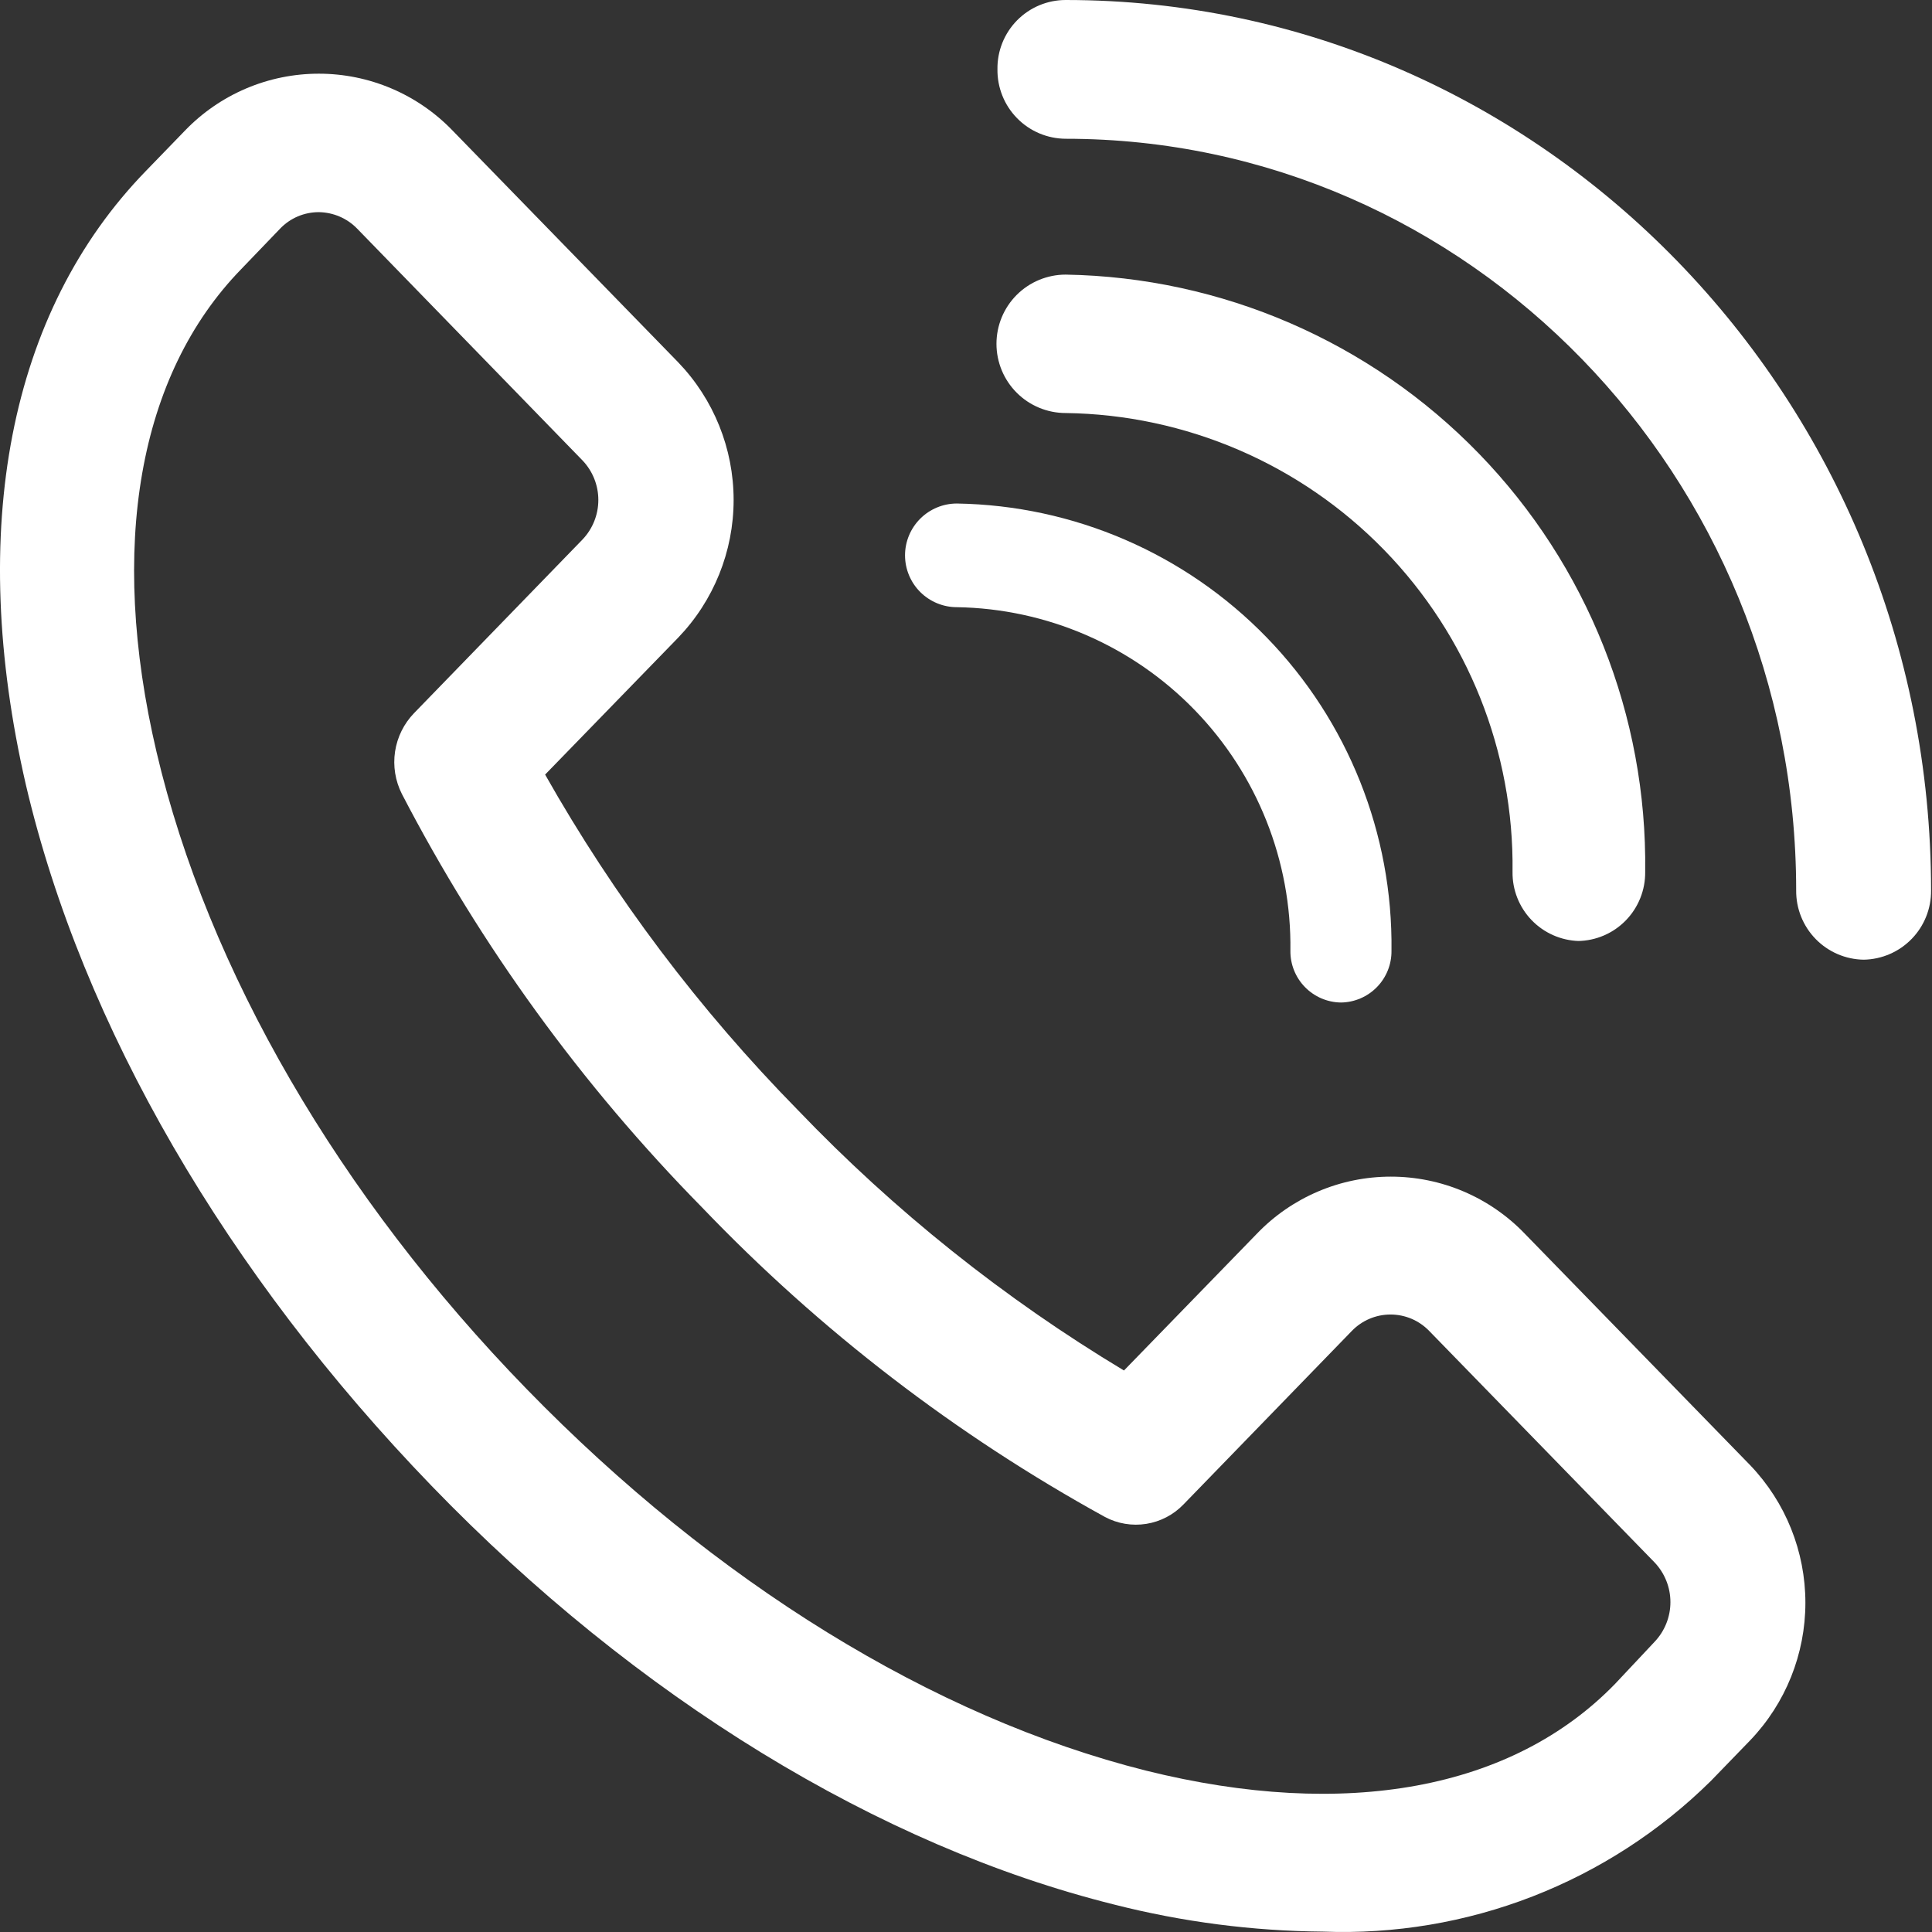 <?xml version="1.0" encoding="UTF-8"?> <svg xmlns="http://www.w3.org/2000/svg" width="79" height="79" viewBox="0 0 79 79" fill="none"><rect x="0" y="0" width="79" height="79" fill="#333333" stroke="none"/> <path d="M54.094 78.984C51.217 78.96 48.353 78.588 45.564 77.879C35.941 75.483 26.028 69.427 17.656 60.766C9.284 52.103 3.373 41.98 1.056 32.081C-1.34 21.668 0.359 12.756 5.966 6.99L7.559 5.345C8.268 4.607 9.118 4.021 10.059 3.62C11.001 3.219 12.013 3.013 13.036 3.013C14.058 3.013 15.071 3.219 16.012 3.62C16.953 4.021 17.803 4.607 18.512 5.345L27.727 14.81C29.184 16.323 29.998 18.343 29.998 20.444C29.998 22.545 29.184 24.565 27.727 26.078L22.29 31.673C25.121 36.677 28.595 41.288 32.624 45.39C36.576 49.516 41.061 53.097 45.959 56.04L51.396 50.445C52.104 49.707 52.955 49.121 53.896 48.72C54.837 48.319 55.849 48.113 56.872 48.113C57.895 48.113 58.907 48.319 59.848 48.72C60.789 49.121 61.639 49.707 62.348 50.445V50.445L71.563 59.91C73.014 61.424 73.823 63.44 73.823 65.537C73.823 67.635 73.014 69.651 71.563 71.165L69.957 72.824C67.874 74.88 65.392 76.487 62.664 77.547C59.935 78.607 57.019 79.096 54.094 78.984V78.984ZM13.036 8.675C12.741 8.675 12.448 8.734 12.177 8.849C11.905 8.965 11.66 9.134 11.456 9.347L9.863 11.005C5.664 15.323 4.426 22.34 6.401 30.751C8.494 39.663 13.865 48.918 21.54 56.803C29.214 64.688 38.153 70.217 46.867 72.403C55.029 74.43 61.848 73.179 66.047 68.848L67.653 67.137C68.071 66.699 68.304 66.117 68.304 65.511C68.304 64.906 68.071 64.324 67.653 63.885L58.438 54.42C58.233 54.209 57.988 54.04 57.717 53.925C57.445 53.81 57.153 53.751 56.859 53.751C56.564 53.751 56.272 53.81 56.001 53.925C55.729 54.04 55.484 54.209 55.279 54.42L48.394 61.516C47.987 61.939 47.454 62.218 46.874 62.311C46.294 62.404 45.7 62.305 45.182 62.029C39.082 58.673 33.529 54.407 28.714 49.379C23.799 44.384 19.66 38.682 16.432 32.463C16.162 31.928 16.065 31.323 16.154 30.731C16.244 30.139 16.516 29.589 16.932 29.159L23.817 22.063C24.234 21.627 24.466 21.047 24.466 20.444C24.466 19.841 24.234 19.261 23.817 18.825L14.602 9.347C14.398 9.137 14.154 8.97 13.886 8.855C13.617 8.74 13.328 8.679 13.036 8.675V8.675Z" fill="white"></path> <path d="M64.56 38.478C63.827 38.457 63.131 38.149 62.623 37.619C62.116 37.09 61.837 36.381 61.848 35.648V35.648C61.911 30.738 60.022 26.003 56.596 22.486C53.169 18.968 48.486 16.955 43.576 16.889C42.826 16.889 42.106 16.591 41.575 16.06C41.044 15.529 40.746 14.809 40.746 14.059C40.746 13.308 41.044 12.588 41.575 12.057C42.106 11.527 42.826 11.229 43.576 11.229V11.229C49.953 11.336 56.027 13.966 60.469 18.543C64.91 23.12 67.356 29.271 67.272 35.648C67.277 36.014 67.21 36.378 67.074 36.719C66.939 37.059 66.738 37.37 66.482 37.633C66.227 37.896 65.922 38.106 65.585 38.251C65.249 38.396 64.887 38.473 64.52 38.478H64.56Z" fill="white"></path> <path d="M54.831 40.993C54.557 40.99 54.285 40.932 54.032 40.824C53.78 40.715 53.551 40.558 53.359 40.361C53.167 40.165 53.016 39.932 52.914 39.677C52.812 39.422 52.761 39.149 52.765 38.874V38.874C52.814 35.204 51.406 31.665 48.849 29.032C46.293 26.398 42.796 24.887 39.127 24.828C38.565 24.828 38.026 24.604 37.628 24.207C37.231 23.809 37.007 23.27 37.007 22.708C37.007 22.146 37.231 21.607 37.628 21.21C38.026 20.812 38.565 20.589 39.127 20.589V20.589C43.906 20.665 48.459 22.632 51.79 26.06C55.121 29.487 56.958 34.095 56.898 38.874C56.902 39.149 56.851 39.422 56.749 39.677C56.647 39.932 56.496 40.165 56.304 40.361C56.112 40.558 55.883 40.715 55.63 40.824C55.378 40.932 55.106 40.99 54.831 40.993V40.993Z" fill="white"></path> <path d="M76.21 39.242C75.469 39.232 74.762 38.928 74.244 38.398C73.726 37.867 73.439 37.153 73.446 36.412C73.446 19.456 60.045 5.674 43.577 5.674C43.206 5.672 42.84 5.597 42.498 5.453C42.157 5.309 41.848 5.098 41.589 4.834C41.329 4.569 41.124 4.256 40.987 3.912C40.849 3.568 40.781 3.201 40.786 2.83C40.781 2.46 40.849 2.093 40.987 1.75C41.125 1.407 41.33 1.095 41.589 0.831C41.849 0.568 42.158 0.359 42.499 0.216C42.841 0.073 43.207 -3.70177e-05 43.577 1.39914e-08V1.39914e-08C63.086 1.39914e-08 78.962 16.337 78.962 36.412C78.969 37.151 78.684 37.863 78.168 38.393C77.653 38.923 76.949 39.228 76.21 39.242V39.242Z" fill="white"></path> </svg> 